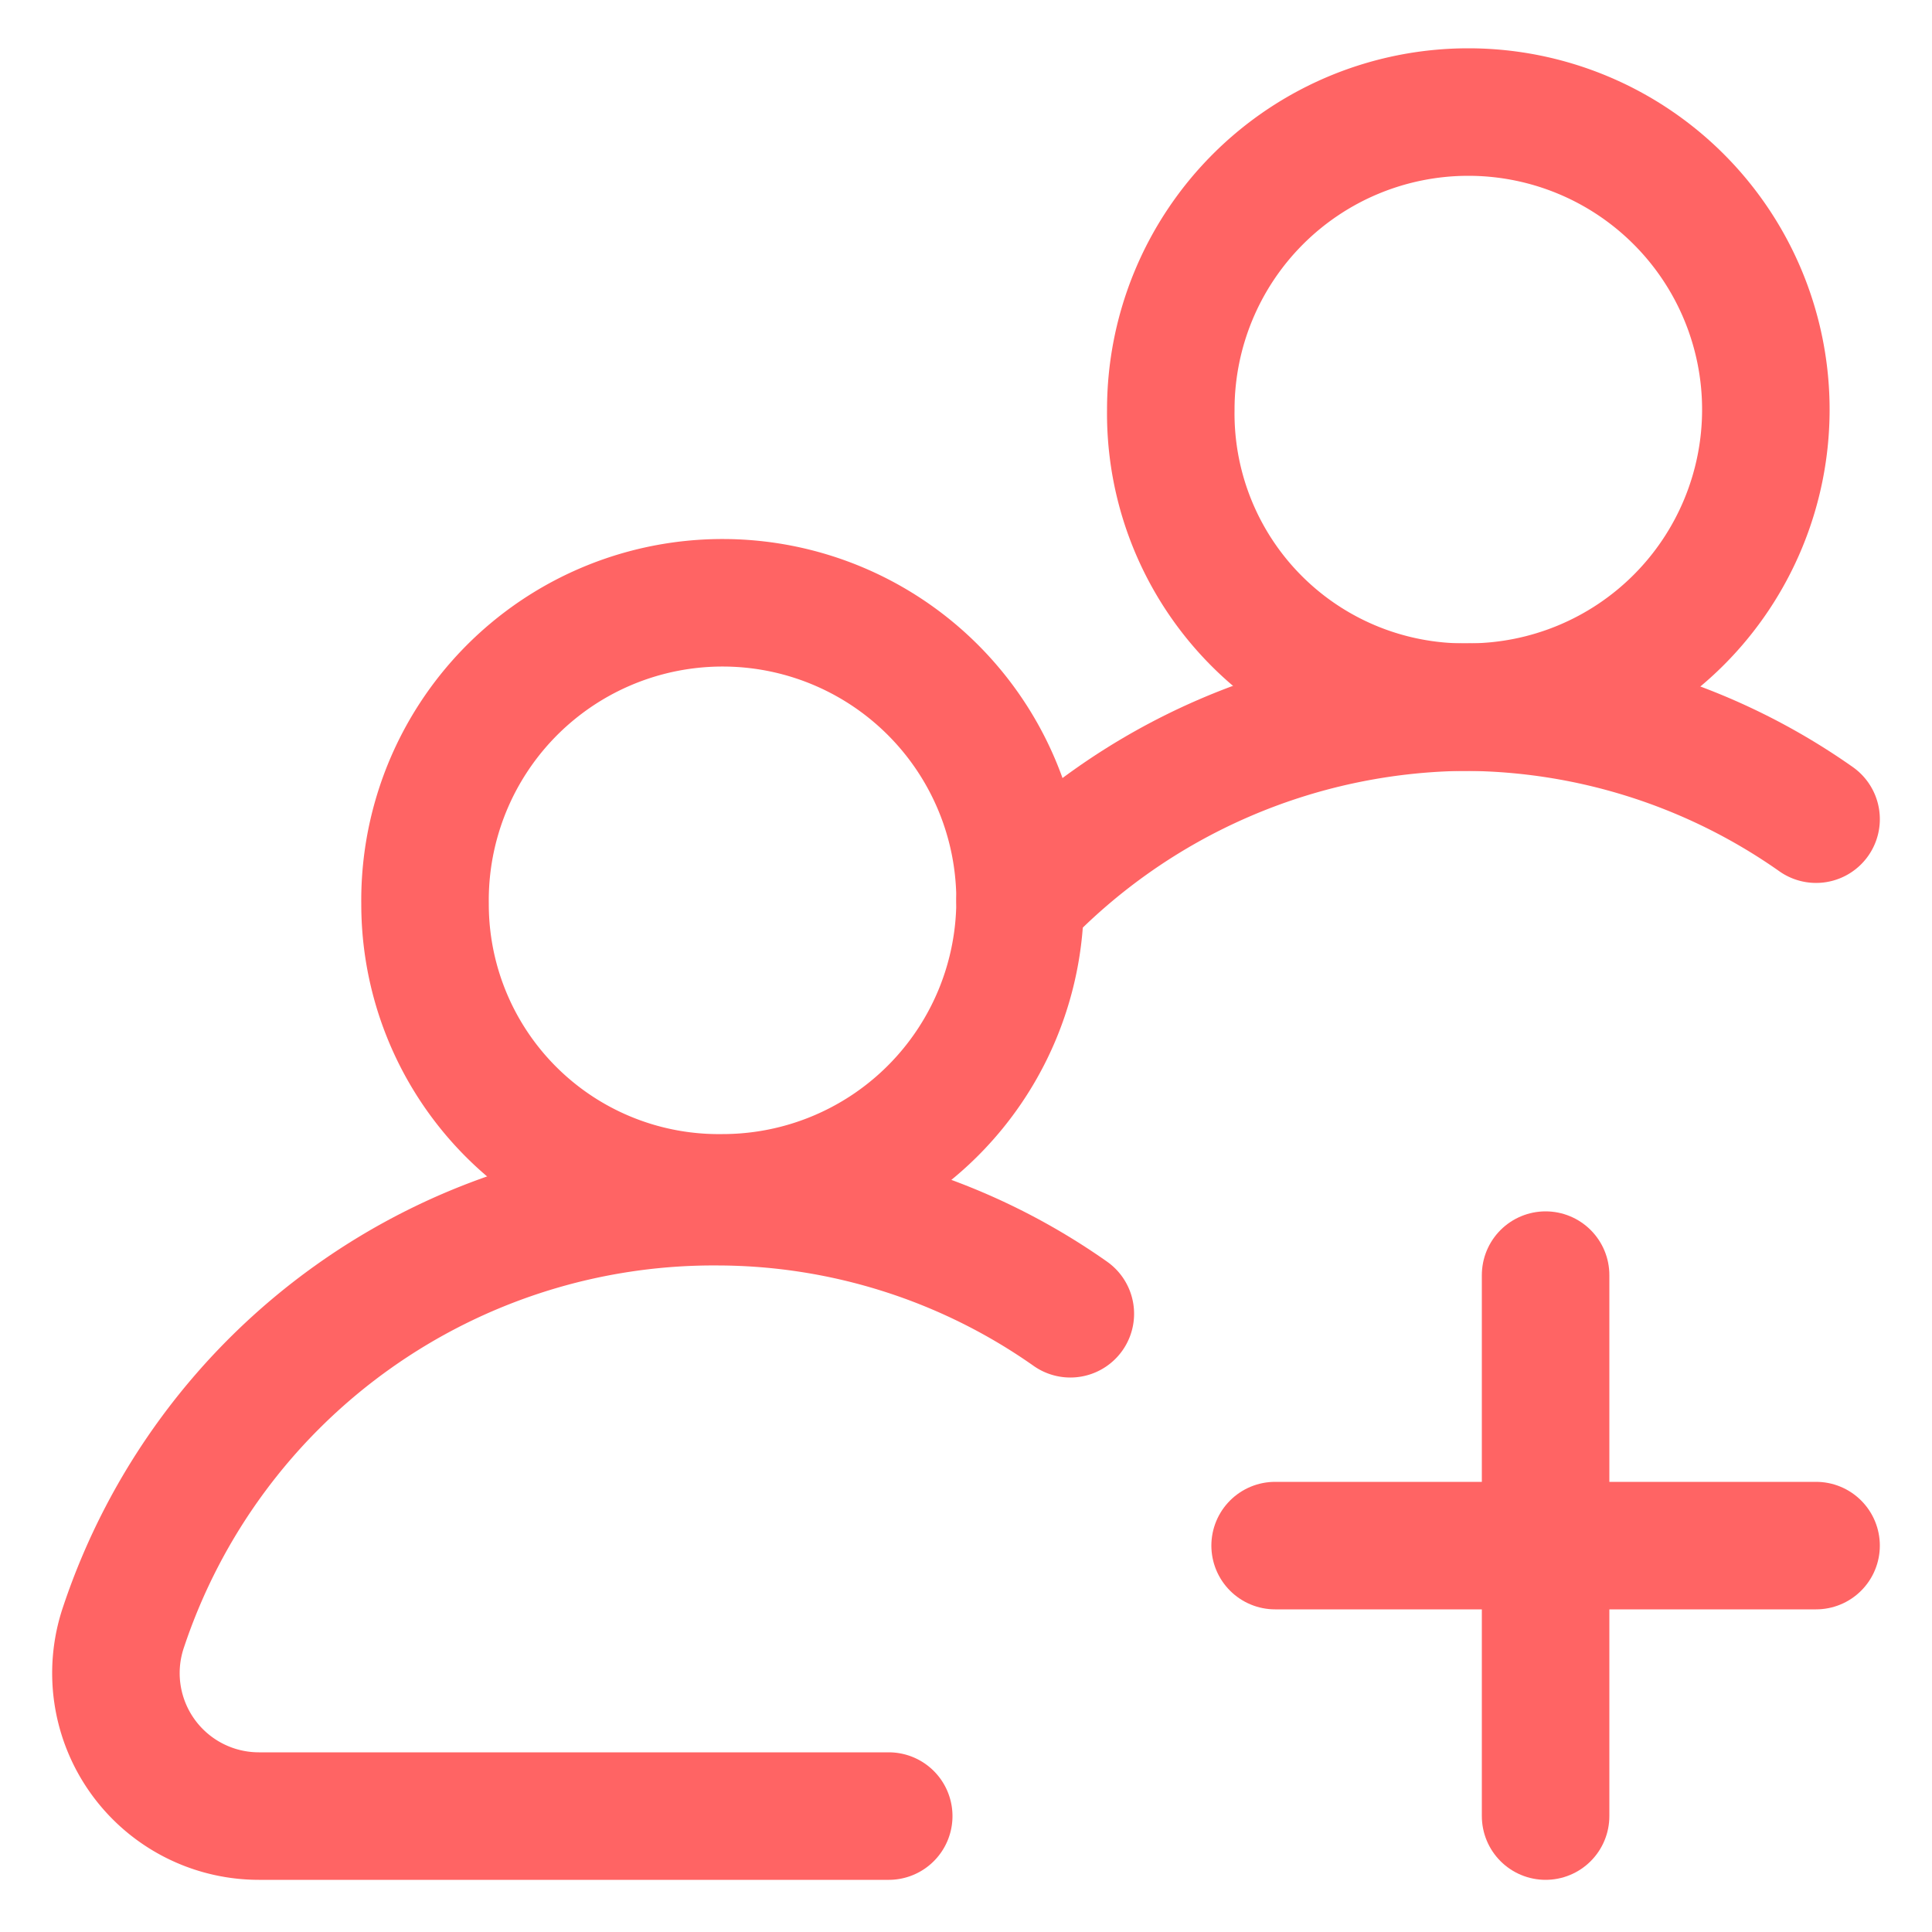 <svg xmlns="http://www.w3.org/2000/svg" viewBox="0 0 50 50"><path d="M11,23.4A7.7,7.7,0,1,1,18.7,31,7.6,7.6,0,0,1,11,23.4Z" style="fill:none;stroke:#ff6464;stroke-linecap:round;stroke-linejoin:round;stroke-width:3.3px"/><path d="M23,47H6.7a3.7,3.7,0,0,1-3.5-4.9,16.1,16.1,0,0,1,15.4-11A15.9,15.9,0,0,1,27.7,34" style="fill:none;stroke:#ff6464;stroke-linecap:round;stroke-linejoin:round;stroke-width:3.3px"/><path d="M30.3,10.6A7.7,7.7,0,1,1,38,18.3,7.6,7.6,0,0,1,30.3,10.6Z" style="fill:none;stroke:#ff6464;stroke-linecap:round;stroke-linejoin:round;stroke-width:3.3px"/><path d="M26.4,23.3a16.1,16.1,0,0,1,11.5-5A15.9,15.9,0,0,1,47,21.2" style="fill:none;stroke:#ff6464;stroke-linecap:round;stroke-linejoin:round;stroke-width:3.3px"/><path d="M40,47V33" style="fill:none;stroke:#ff6464;stroke-linecap:round;stroke-linejoin:round;stroke-width:3.3px"/><path d="M47,40H33" style="fill:none;stroke:#ff6464;stroke-linecap:round;stroke-linejoin:round;stroke-width:3.3px"/></svg>